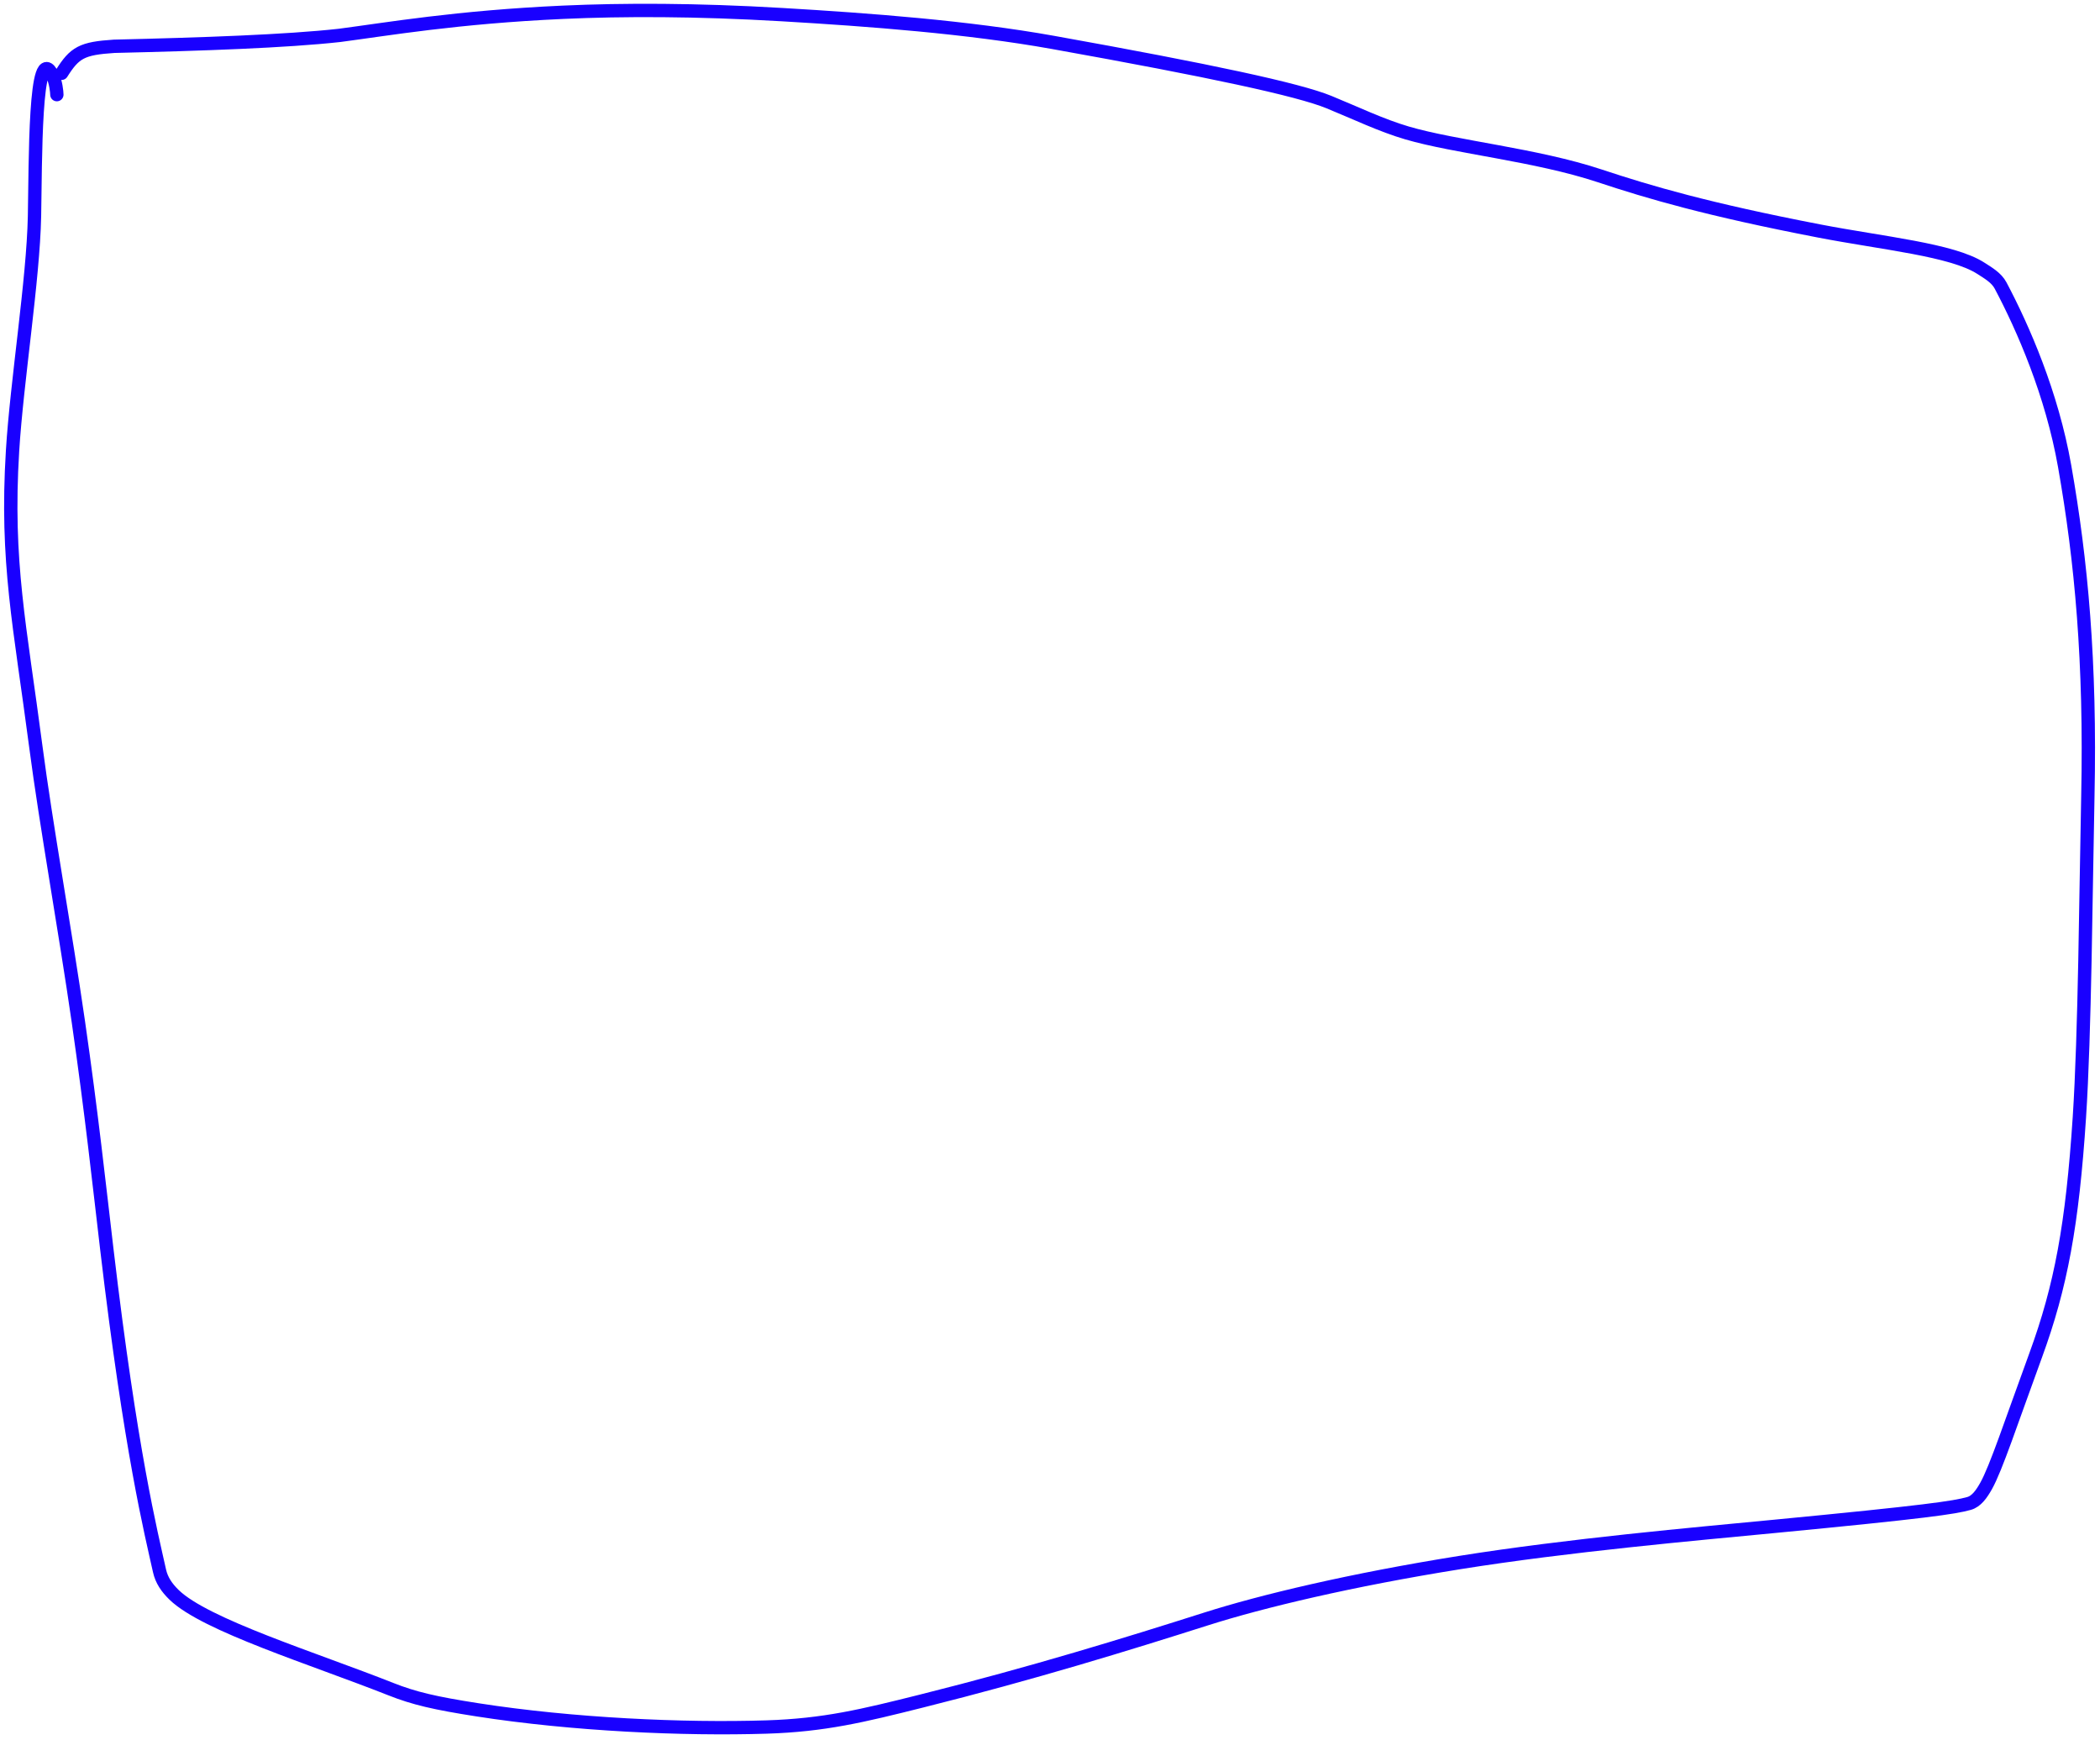 <?xml version="1.0" encoding="UTF-8"?> <svg xmlns="http://www.w3.org/2000/svg" width="315" height="261" viewBox="0 0 315 261" fill="none"><path d="M8.528 14.192C8.528 13.803 8.378 12.313 7.893 11.316C5.168 5.71 5.334 24.534 5.175 32.431C4.984 41.934 2.519 57.242 1.882 67.611C0.854 84.35 2.984 93.687 5.387 112.066C6.897 123.617 9.785 139.573 11.757 153.247C13.729 166.92 14.898 177.8 16.026 187.362C19.625 217.865 22.677 229.925 23.926 235.571C24.238 236.984 25.019 238.116 26.123 239.186C30.795 243.718 47.006 248.716 58.614 253.313C62.118 254.7 65.232 255.424 71.601 256.417C85.902 258.647 102.524 259.394 114.99 258.999C123.661 258.724 129.423 257.309 138.186 255.117C154.964 250.919 169.04 246.57 180.935 242.788C189.294 240.13 202.658 236.937 218.961 234.334C235.265 231.73 254.178 230.059 266.184 228.906C288.923 226.723 293.146 226.091 295.357 225.471C296.464 225.161 297.236 224.064 297.93 222.822C299.418 220.158 301.611 213.462 305.337 203.29C309.144 192.892 310.847 183.687 311.907 167.568C312.732 155.017 312.88 133.525 313.177 119.42C313.602 99.23 312.201 84.119 309.694 69.902C307.78 59.045 303.475 49.204 300.088 42.819C299.462 41.638 298.217 40.935 297.107 40.221C292.815 37.462 282.442 36.486 272.879 34.641C256.175 31.417 247.426 28.85 239.969 26.375C230.416 23.205 218.296 22.07 211.034 19.931C207.181 18.797 203.455 16.994 199.333 15.306C194.76 13.433 181.492 10.582 157.982 6.366C145.175 4.07 130.342 2.96 117.331 2.195C104.319 1.431 93.517 1.431 84.481 1.839C68.475 2.563 58.039 4.378 50.93 5.307C42.963 6.191 30.317 6.631 17.13 6.942C12.289 7.253 11.205 7.875 9.244 10.991" stroke="#1900FF" stroke-width="2" stroke-linecap="round" stroke-linejoin="round"></path></svg> 